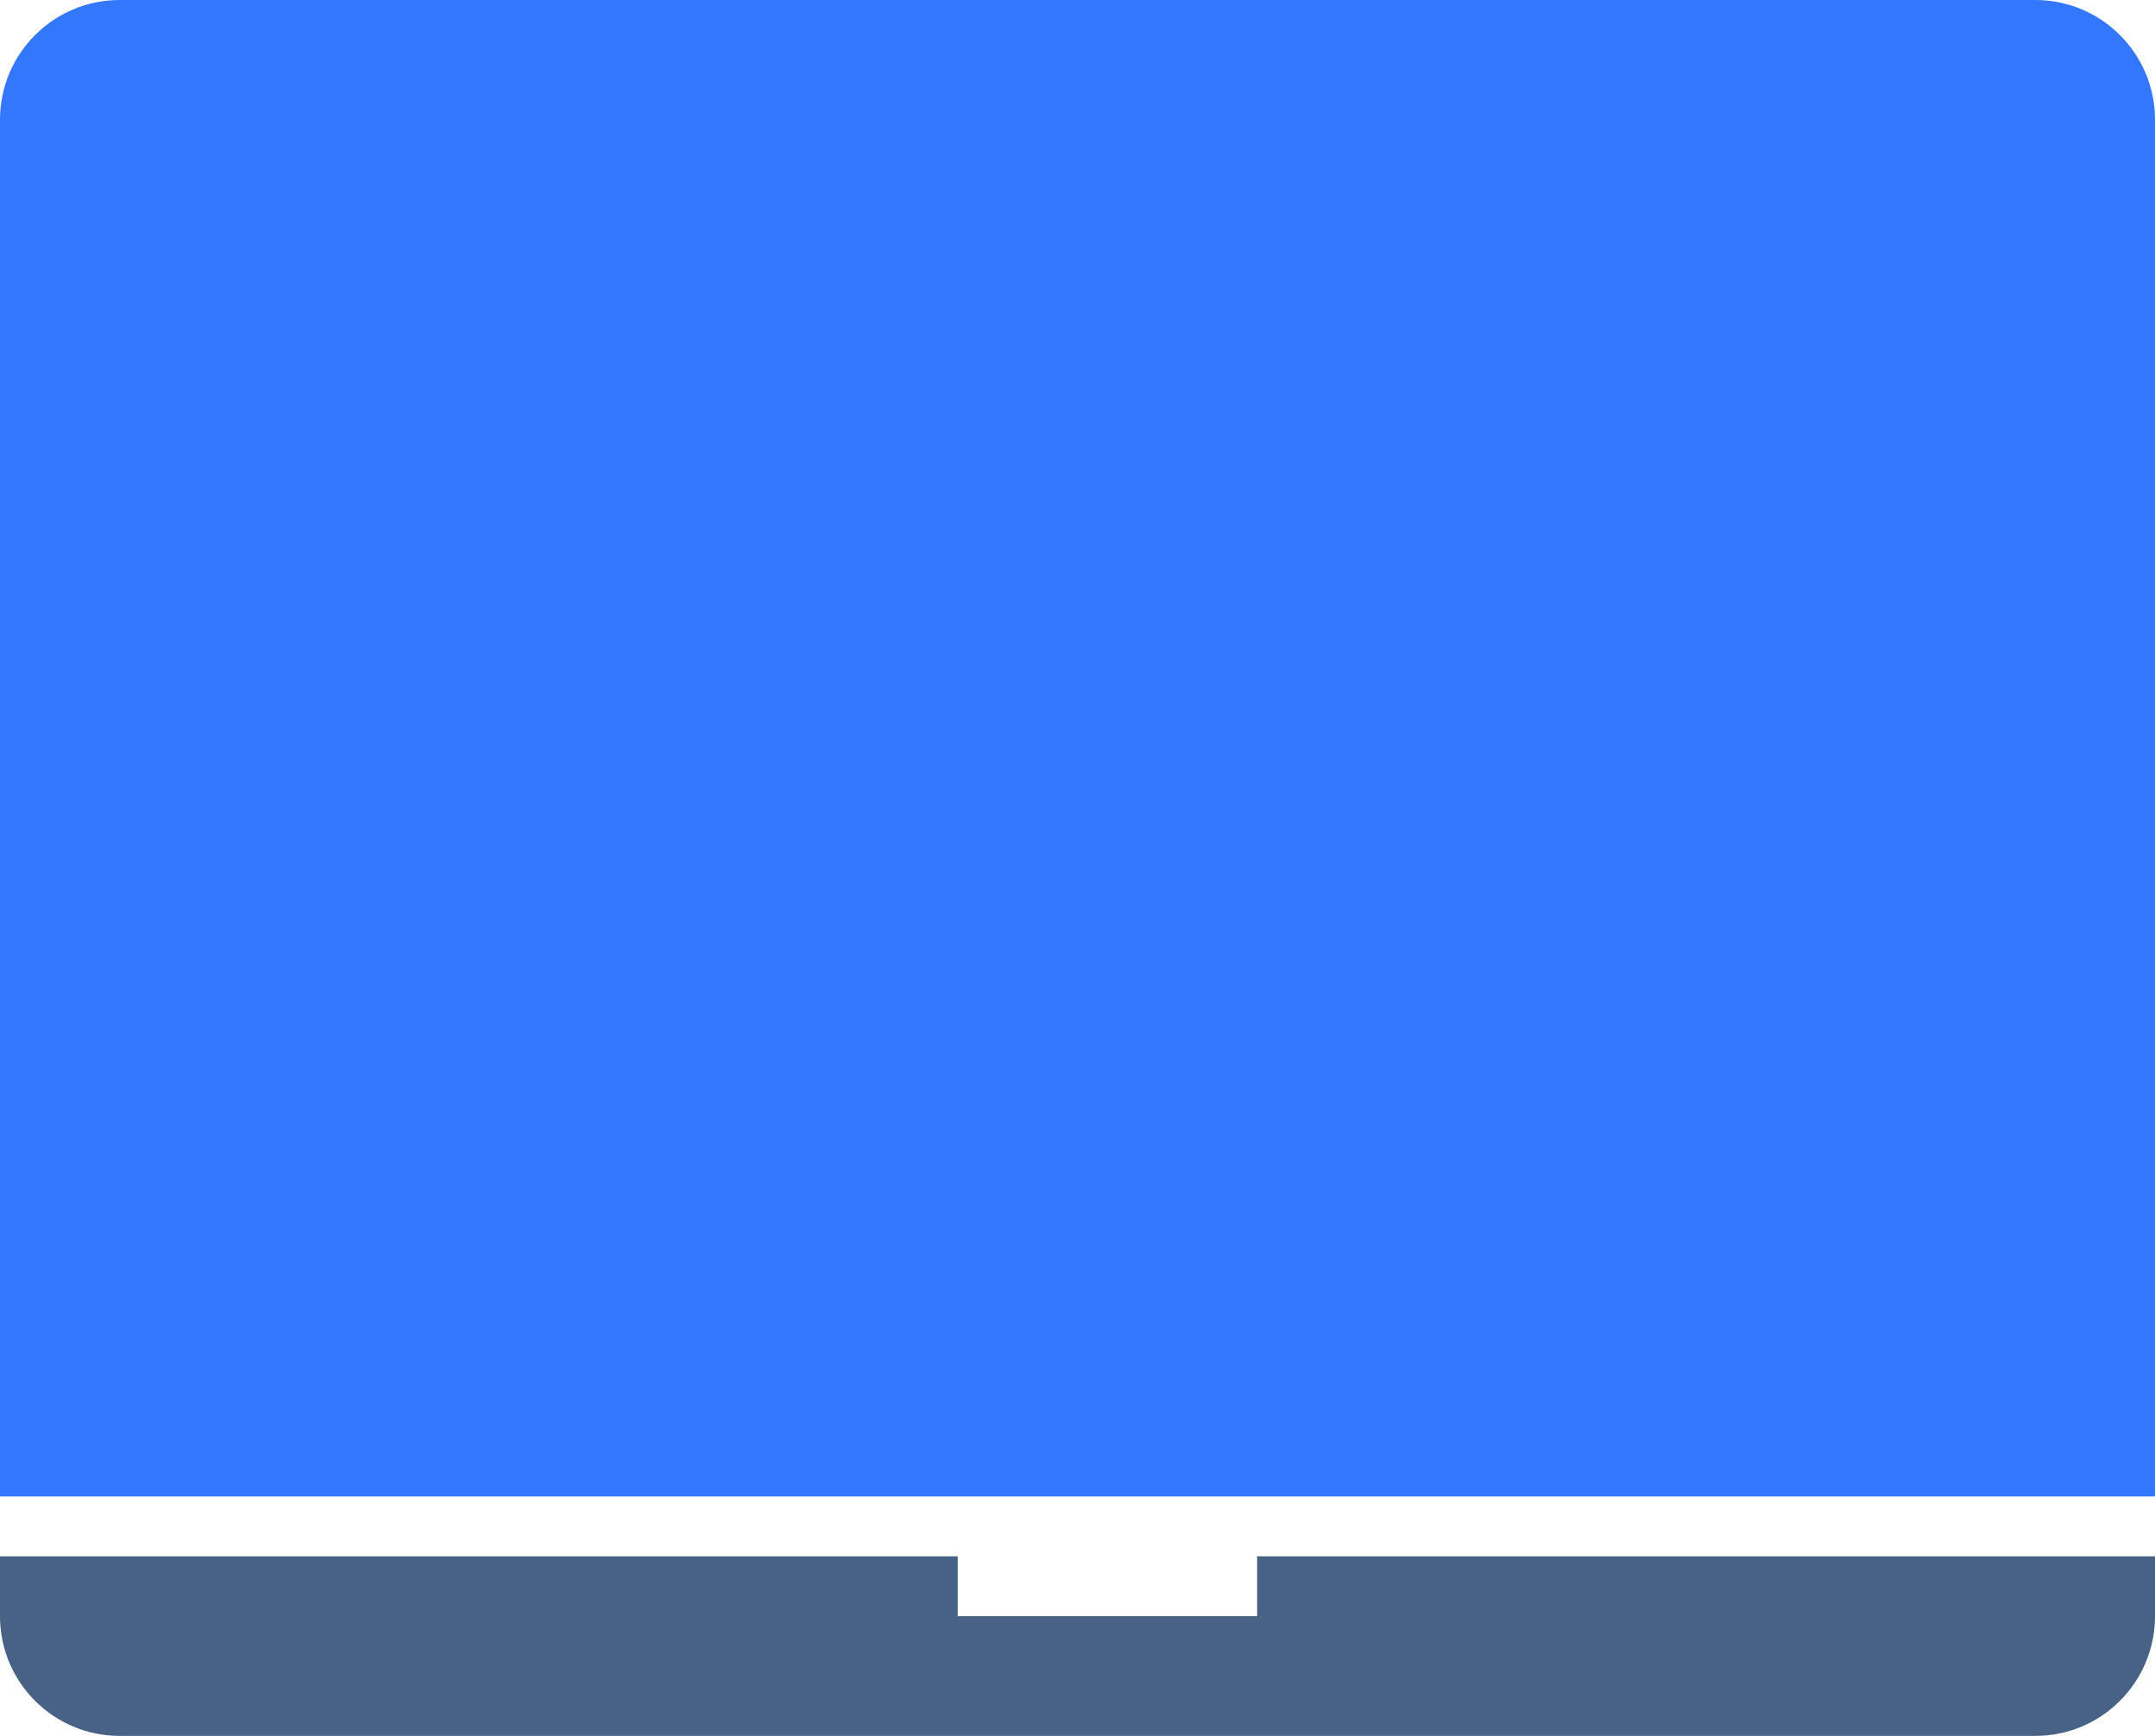 <svg width="36" height="29" viewBox="0 0 36 29" fill="none" xmlns="http://www.w3.org/2000/svg">
<path opacity="0.8" d="M0 2C0 0.895 0.895 0 2 0H34C35.105 0 36 0.895 36 2V25H0V2Z" fill="#0055FF"/>
<path opacity="0.8" fill-rule="evenodd" clip-rule="evenodd" d="M16 26H0V27C0 28.105 0.895 29 2 29H34C35.105 29 36 28.105 36 27V26H21V27H16V26Z" fill="#193B66"/>
</svg>
